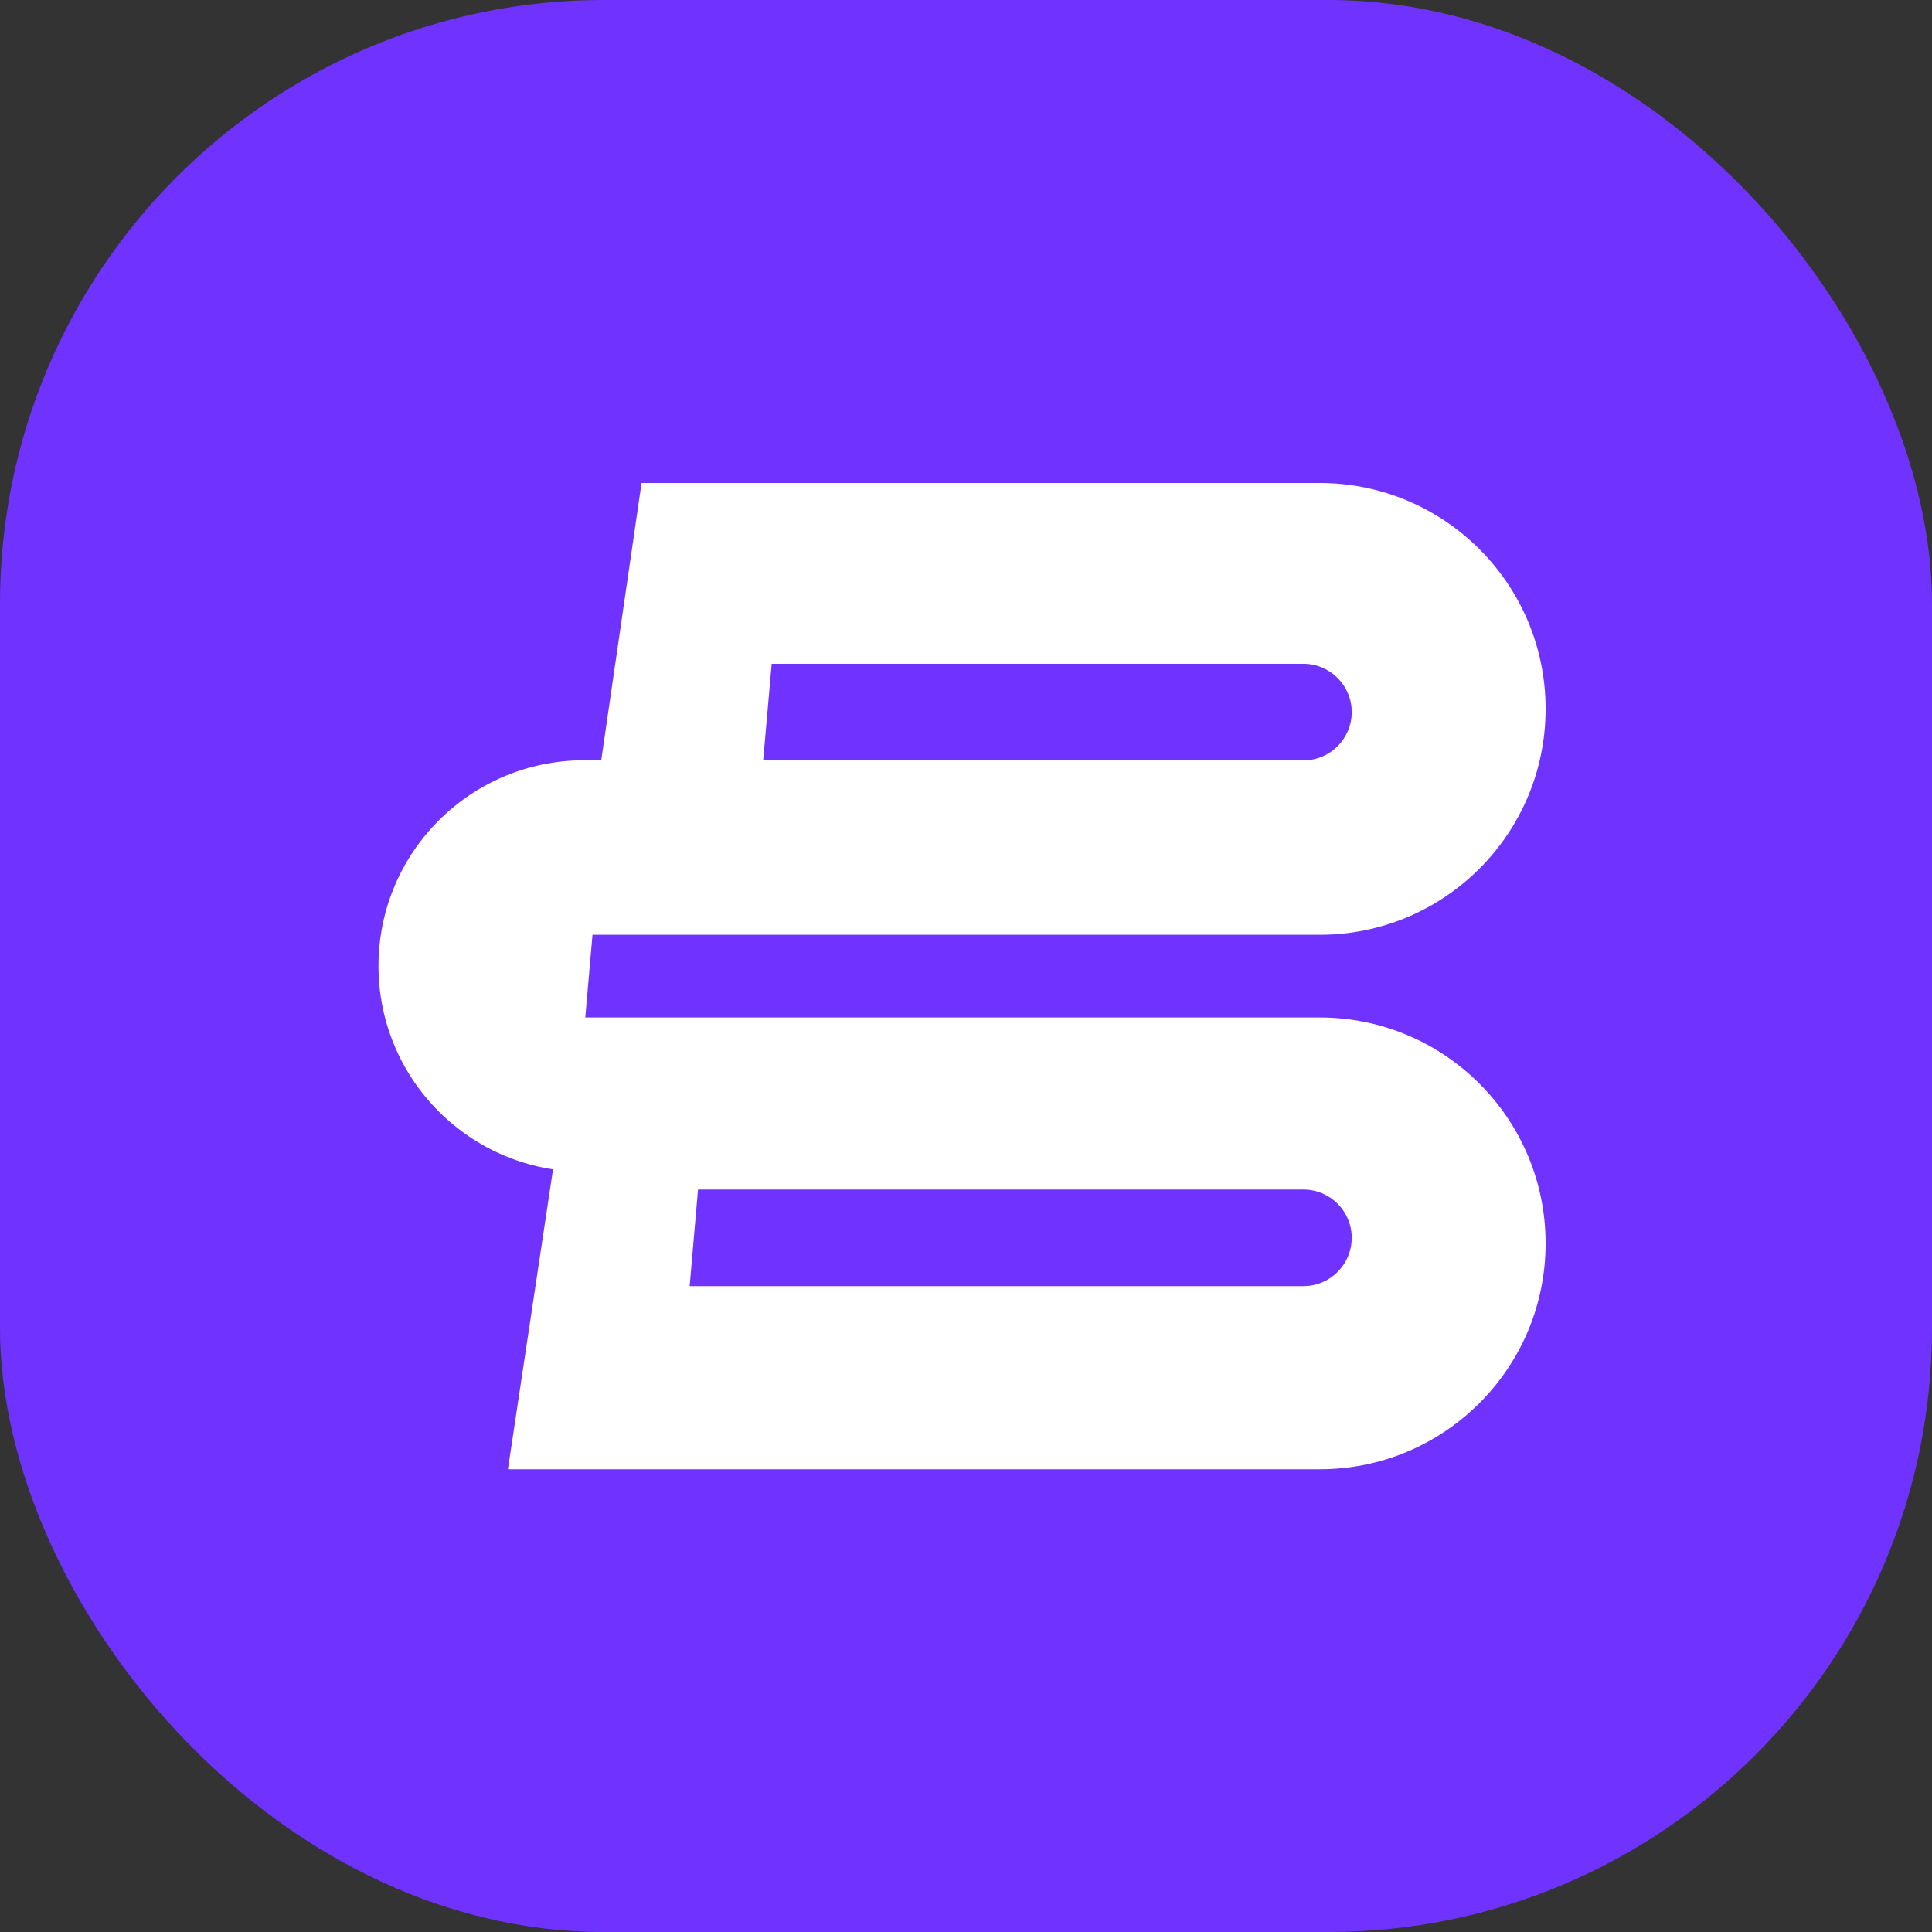 <svg xmlns="http://www.w3.org/2000/svg" xmlns:xlink="http://www.w3.org/1999/xlink" fill="none" version="1.1" width="80" height="80" viewBox="0 0 80 80"><rect x="0" y="0" width="80" height="80" fill="#333333" stroke="none"/><g><g><rect x="0" y="0" width="80" height="80" rx="25" fill="#7033FF" fill-opacity="1"/></g><g><g><g><path d="M54.646,20L26.565,20L23.845,38.708L54.646,38.708C59.812,38.708,64,34.52,64,29.354C64,24.188,59.812,20,54.646,20ZM53.972,27.487L31.954,27.487L31.601,31.487L53.972,31.487C55.077,31.487,55.972,30.591,55.972,29.487C55.972,28.382,55.077,27.487,53.972,27.487Z" fill-rule="evenodd" fill="#FFFFFF" fill-opacity="1"/></g><g><path d="M54.646,42.132L23.845,42.132L21.032,60.84L54.646,60.84C59.812,60.84,64,56.652,64,51.486C64,46.32,59.812,42.132,54.646,42.132ZM53.972,49.256L28.903,49.256L28.557,53.256L53.972,53.256C55.077,53.256,55.972,52.361,55.972,51.256C55.972,50.151,55.077,49.256,53.972,49.256Z" fill-rule="evenodd" fill="#FFFFFF" fill-opacity="1"/></g><g><path d="M24.191,31.481L54.008,31.481L54.008,38.265L24.573,38.265L24.164,42.942L54.008,42.942L54.008,48.518L24.191,48.518C19.486,48.518,15.672,44.704,15.672,40C15.672,35.295,19.486,31.481,24.191,31.481Z" fill-rule="evenodd" fill="#FFFFFF" fill-opacity="1"/></g></g></g></g></svg>
